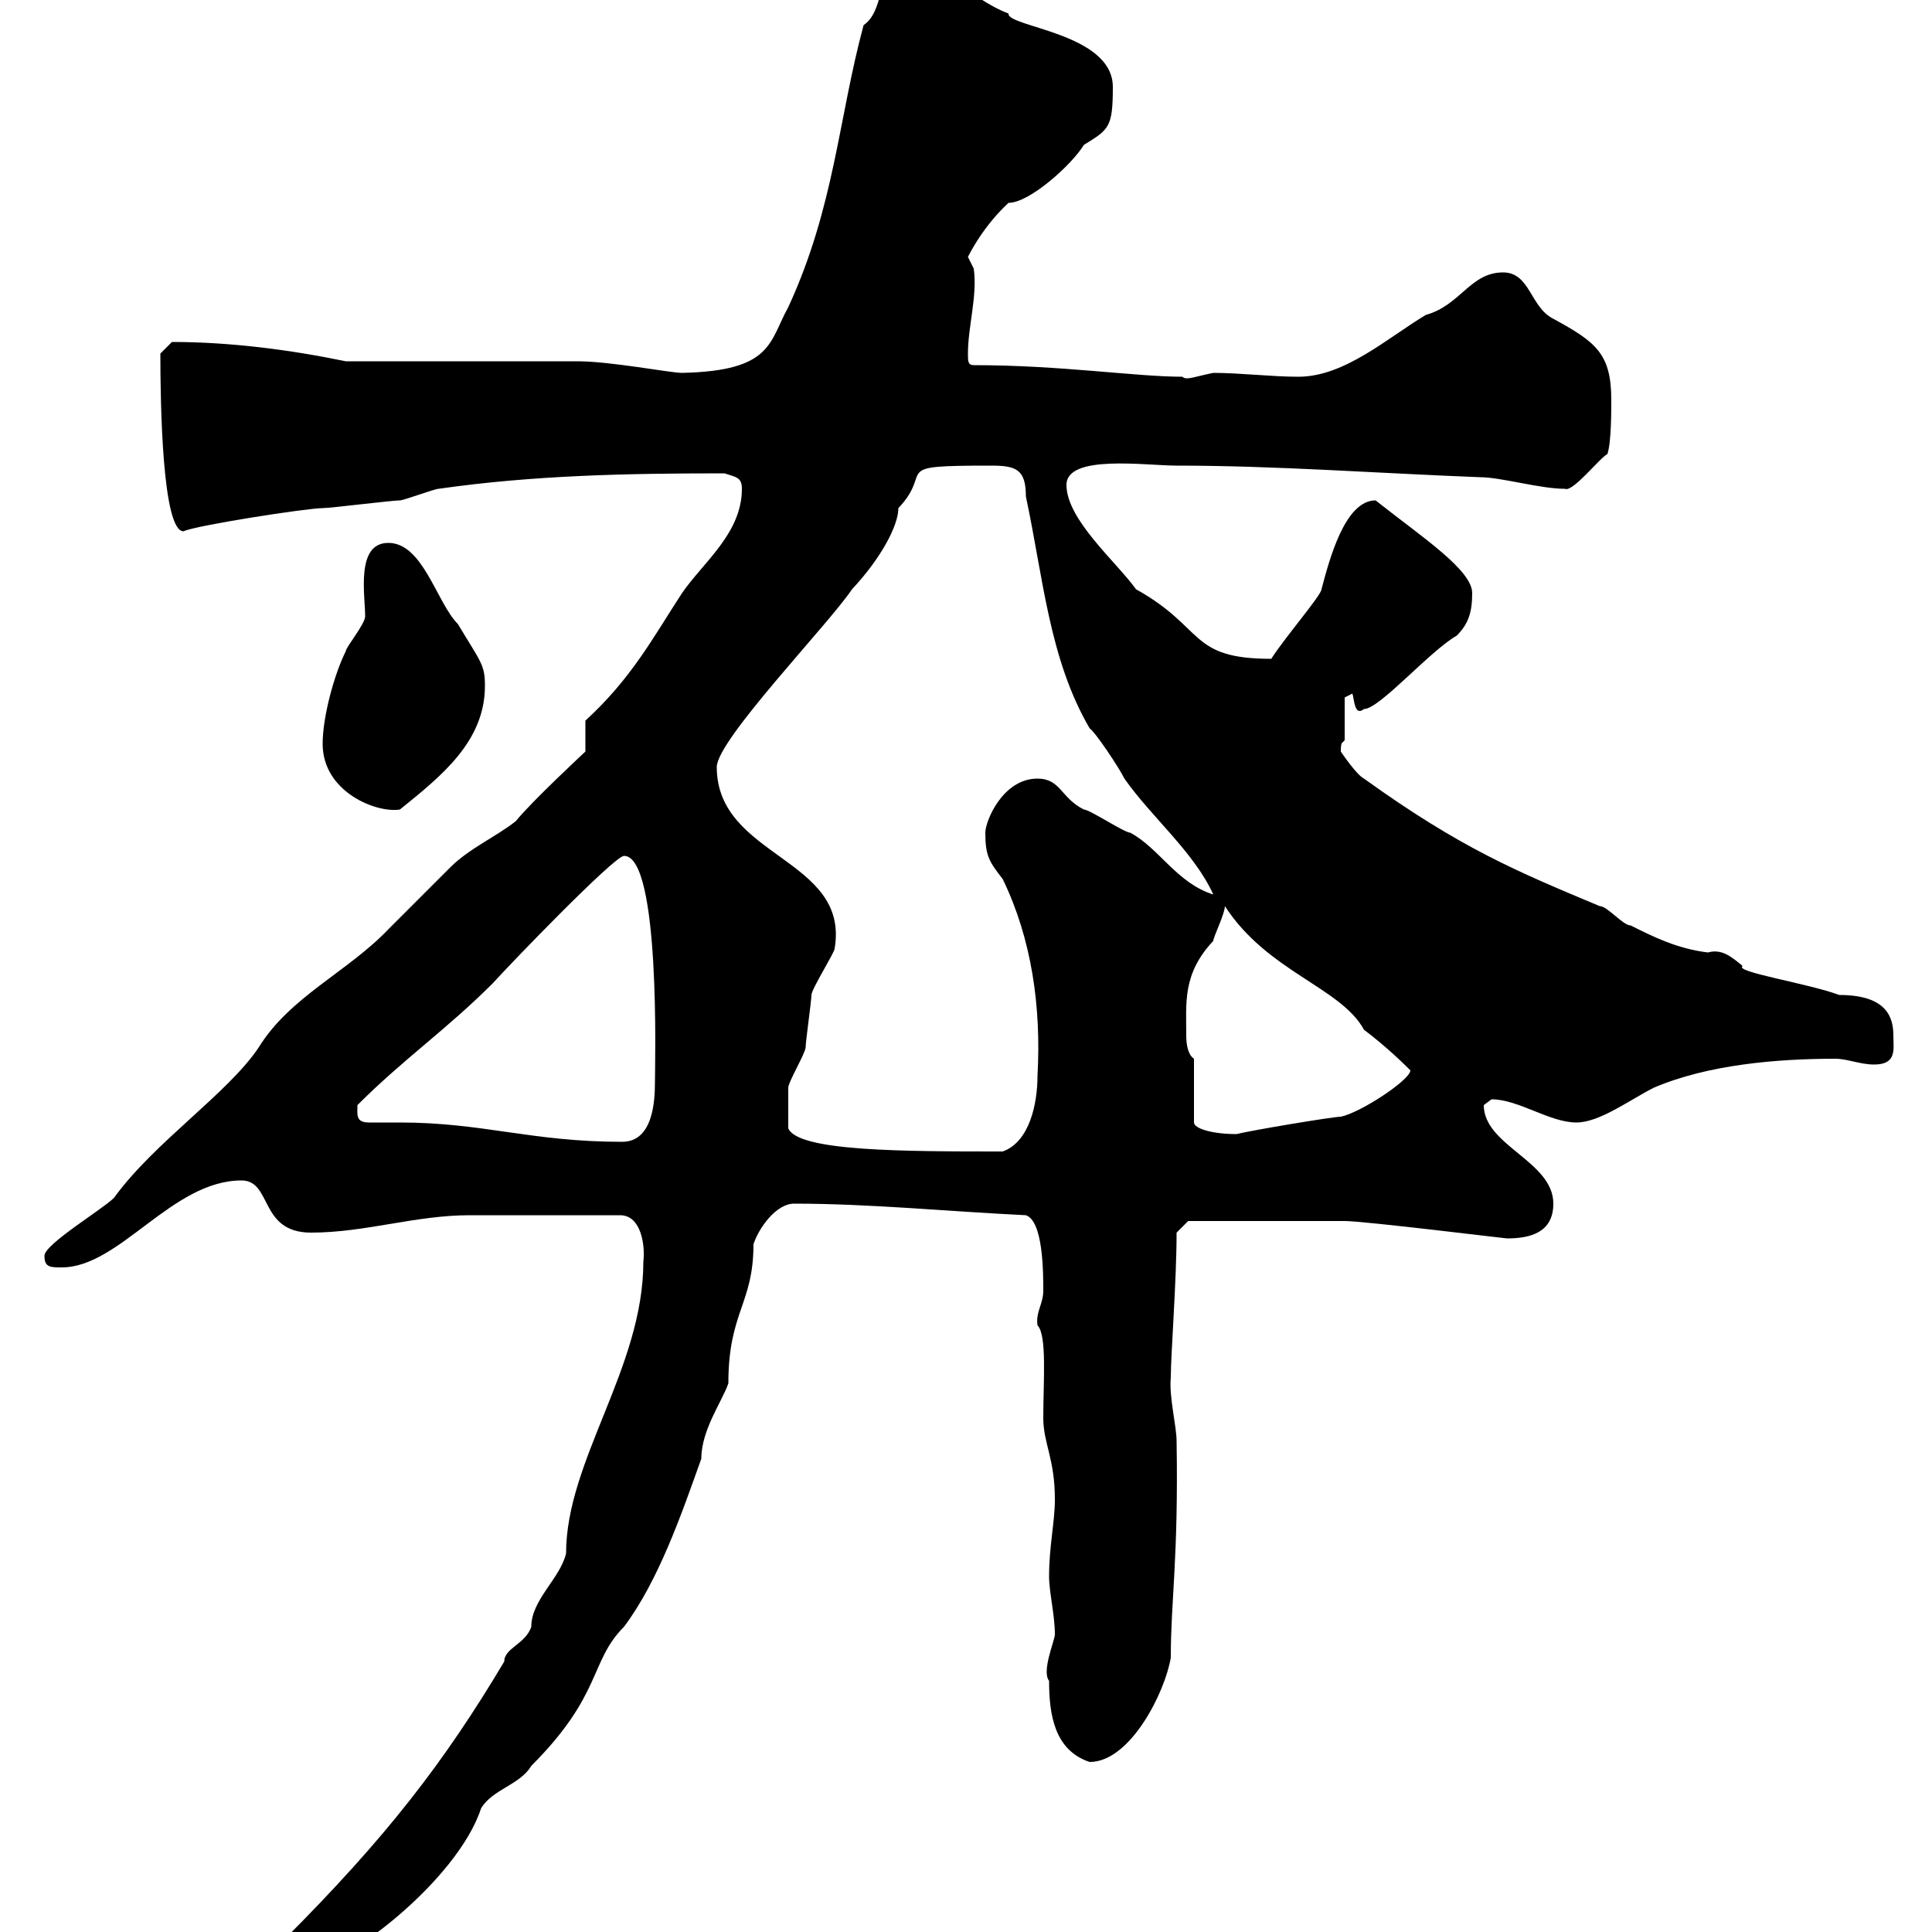 <svg xmlns="http://www.w3.org/2000/svg" xmlns:xlink="http://www.w3.org/1999/xlink" width="300" height="300"><path d="M42.90 304.80C42.90 306 45.90 306 46.50 306C53.10 306 71.10 291.90 74.70 280.80C76.50 277.80 80.70 277.20 82.50 274.20C93.60 263.10 91.50 258 96.90 252.60C102.30 245.40 105.90 234.90 108.90 226.50C108.90 222 112.20 217.50 113.10 214.80C113.10 203.70 117 202.50 117 193.20C117.90 190.50 120.60 186.90 123.30 186.90C135 186.90 147 188.10 159.30 188.70C162 189.60 162 197.70 162 200.40C162 202.50 160.80 203.70 161.10 205.80C162.60 207.30 162 214.50 162 220.20C162 224.10 163.80 226.50 163.80 232.80C163.80 236.40 162.90 240 162.90 244.80C162.90 247.20 163.80 250.80 163.80 253.80C163.80 254.70 161.70 259.50 162.90 261C162.90 266.40 163.80 271.80 169.20 273.60C175.50 273.60 180.90 262.80 181.80 257.40C181.80 248.40 183 242.10 182.70 223.80C182.70 221.40 181.50 216.90 181.80 213.90C181.80 210.30 182.70 198.90 182.70 191.40L184.50 189.60L208.80 189.60C211.80 189.60 233.70 192.30 234 192.30C237.60 192.30 241.20 191.40 241.20 186.90C241.20 180.30 230.40 177.90 230.40 171.60C230.40 171.60 231.60 170.70 231.60 170.70C235.80 170.70 240.60 174.30 244.80 174.30C248.40 174.30 253.20 170.70 256.80 168.90C265.20 165.30 276 164.40 285 164.40C286.80 164.40 288.90 165.30 291 165.30C294.60 165.30 294 162.90 294 160.80C294 158.10 293.10 154.50 285.60 154.50C280.80 152.70 269.10 150.90 270.60 150C268.80 148.50 267.30 147.30 265.20 147.90C260.40 147.30 256.80 145.50 253.20 143.70C252 143.70 249.60 140.70 248.40 140.70C235.50 135.30 226.80 131.70 211.80 120.90C210.60 120.30 208.20 116.70 208.20 116.70C208.20 114.90 208.50 115.50 208.80 114.90L208.80 108.30C208.80 108.30 210 107.70 210 107.70C210.30 108.60 210.30 111.30 211.80 110.10C214.20 110.10 222 101.10 226.20 98.70C228 96.90 228.60 95.10 228.60 92.10C228.60 88.50 220.80 83.40 213.60 77.70C208.80 77.70 206.40 87 205.20 91.50C205.20 92.40 199.50 99 197.40 102.30C184.50 102.30 187.20 97.50 176.40 91.50C173.40 87.30 165.60 80.70 165.60 75.30C165.60 70.50 177.90 72.30 182.70 72.30C198 72.30 214.20 73.50 229.80 74.10C233.10 74.10 239.10 75.90 243 75.90C244.20 76.50 248.40 71.10 249.60 70.50C250.20 68.70 250.20 63.90 250.20 62.10C250.20 54.90 247.80 53.10 241.20 49.50C237.60 47.70 237.60 42.30 233.40 42.30C228.30 42.30 226.80 47.40 221.40 48.90C215.40 52.50 208.80 58.50 201.60 58.50C197.40 58.50 192.60 57.90 188.40 57.90C185.40 58.50 184.20 59.10 183.60 58.50C176.40 58.50 164.70 56.70 151.20 56.70C150.30 56.70 150.30 56.10 150.30 54.90C150.30 50.70 151.80 45.90 151.20 41.70C151.20 41.70 150.30 39.90 150.30 39.90C150.60 39.30 152.70 35.10 156.60 31.50C159.90 31.50 166.50 25.50 168.30 22.50C172.20 20.10 172.80 19.80 172.80 13.50C172.80 5.10 156.30 4.20 156.60 2.10C150.30-0.30 145.80-6.30 140.40-6.30C136.20-6.30 137.70 1.50 134.10 3.90C130.20 18.30 129.60 32.10 122.40 47.70C119.40 53.10 120 57.60 105.90 57.90C104.10 57.90 94.80 56.10 89.70 56.10C84.30 56.10 59.10 56.10 53.70 56.10C45 54.30 35.70 53.10 26.70 53.10L24.90 54.90C24.90 62.70 25.20 82.50 28.50 82.50C30.30 81.60 47.70 78.90 50.10 78.90C51.30 78.90 60.90 77.70 62.10 77.70C62.70 77.70 67.50 75.90 68.10 75.90C82.80 73.80 97.20 73.50 112.50 73.50C114.30 74.10 115.20 74.10 115.20 75.90C115.20 82.80 109.20 87.30 105.90 92.10C101.40 99 98.10 105.30 90.90 111.90L90.90 116.70C90.90 116.70 82.50 124.50 80.10 127.50C77.10 129.90 72.90 131.70 69.90 134.70C69.30 135.30 60.90 143.70 60.30 144.30C54 150.90 45 154.80 40.20 162.60C35.40 169.80 24 177.30 17.70 186C15.90 187.80 6.90 193.20 6.90 195C6.90 196.80 7.80 196.80 9.60 196.80C18.60 196.80 26.70 183.30 37.50 183.30C42.30 183.30 40.20 191.40 48.30 191.40C56.70 191.40 64.50 188.70 72.90 188.70C78.30 188.70 87.60 188.70 96.30 188.70C99.60 188.70 100.20 193.50 99.90 195.90C99.90 212.40 87.90 226.80 87.90 241.20C87 245.10 82.50 248.40 82.50 252.60C81.60 255.30 78.30 255.90 78.30 258C69 273.60 60 285.30 44.10 301.20C43.20 302.40 42.90 304.50 42.90 304.80ZM122.40 175.20C122.40 172.80 122.40 171.30 122.40 168.90C122.40 168 125.10 163.50 125.10 162.60C125.10 161.70 126 155.40 126 154.50C126 153.60 129.60 147.90 129.60 147.30C132 133.20 111.30 133.20 111.30 119.10C111.30 114.90 128.70 96.90 132.30 91.50C136.80 86.70 139.50 81.60 139.50 78.90C145.20 72.90 137.70 72.30 153.90 72.30C157.80 72.30 159.30 72.90 159.30 77.10C162 89.70 162.90 102.30 169.20 113.10C170.10 113.70 173.70 119.10 174.60 120.90C178.80 126.90 185.40 132.30 188.40 138.90C182.70 137.10 180 131.70 175.50 129.30C174.60 129.30 169.20 125.70 168.30 125.70C164.70 123.90 164.70 120.90 161.10 120.90C155.70 120.90 153 127.50 153 129.30C153 132.90 153.60 133.80 155.70 136.50C160.20 145.80 161.70 156.30 161.10 167.10C161.10 171.30 159.90 177.30 155.70 178.80C140.40 178.80 123.90 178.80 122.40 175.20ZM57.30 174.30C55.20 174.30 55.50 173.10 55.50 171.60C62.70 164.40 69.30 159.90 76.50 152.70C79.20 149.70 95.40 132.90 96.90 132.90C102.60 132.90 101.70 165.60 101.70 168C101.70 171 101.40 177.30 96.60 177.30C82.50 177.30 75 174.30 62.10 174.30C60.60 174.30 58.80 174.30 57.30 174.30ZM185.40 164.40C184.50 163.80 184.20 162.30 184.20 160.80C184.20 155.70 183.60 151.20 188.40 146.10C188.40 145.50 190.20 141.90 190.20 140.70C196.80 150.90 208.20 153.30 211.80 159.90C215.40 162.60 218.40 165.60 219 166.20C219 167.70 211.20 172.80 208.20 173.40C207 173.40 194.40 175.50 192 176.10C188.10 176.10 185.40 175.20 185.40 174.30ZM50.10 115.50C50.10 123 58.50 126.30 62.10 125.70C68.40 120.60 75.30 115.20 75.30 106.50C75.30 103.20 74.70 102.90 71.10 96.90C67.80 93.60 65.70 84.30 60.30 84.30C55.20 84.30 56.70 92.40 56.70 95.70C56.70 96.90 53.70 100.50 53.70 101.10C51.90 104.70 50.10 111.30 50.10 115.50Z"/></svg>